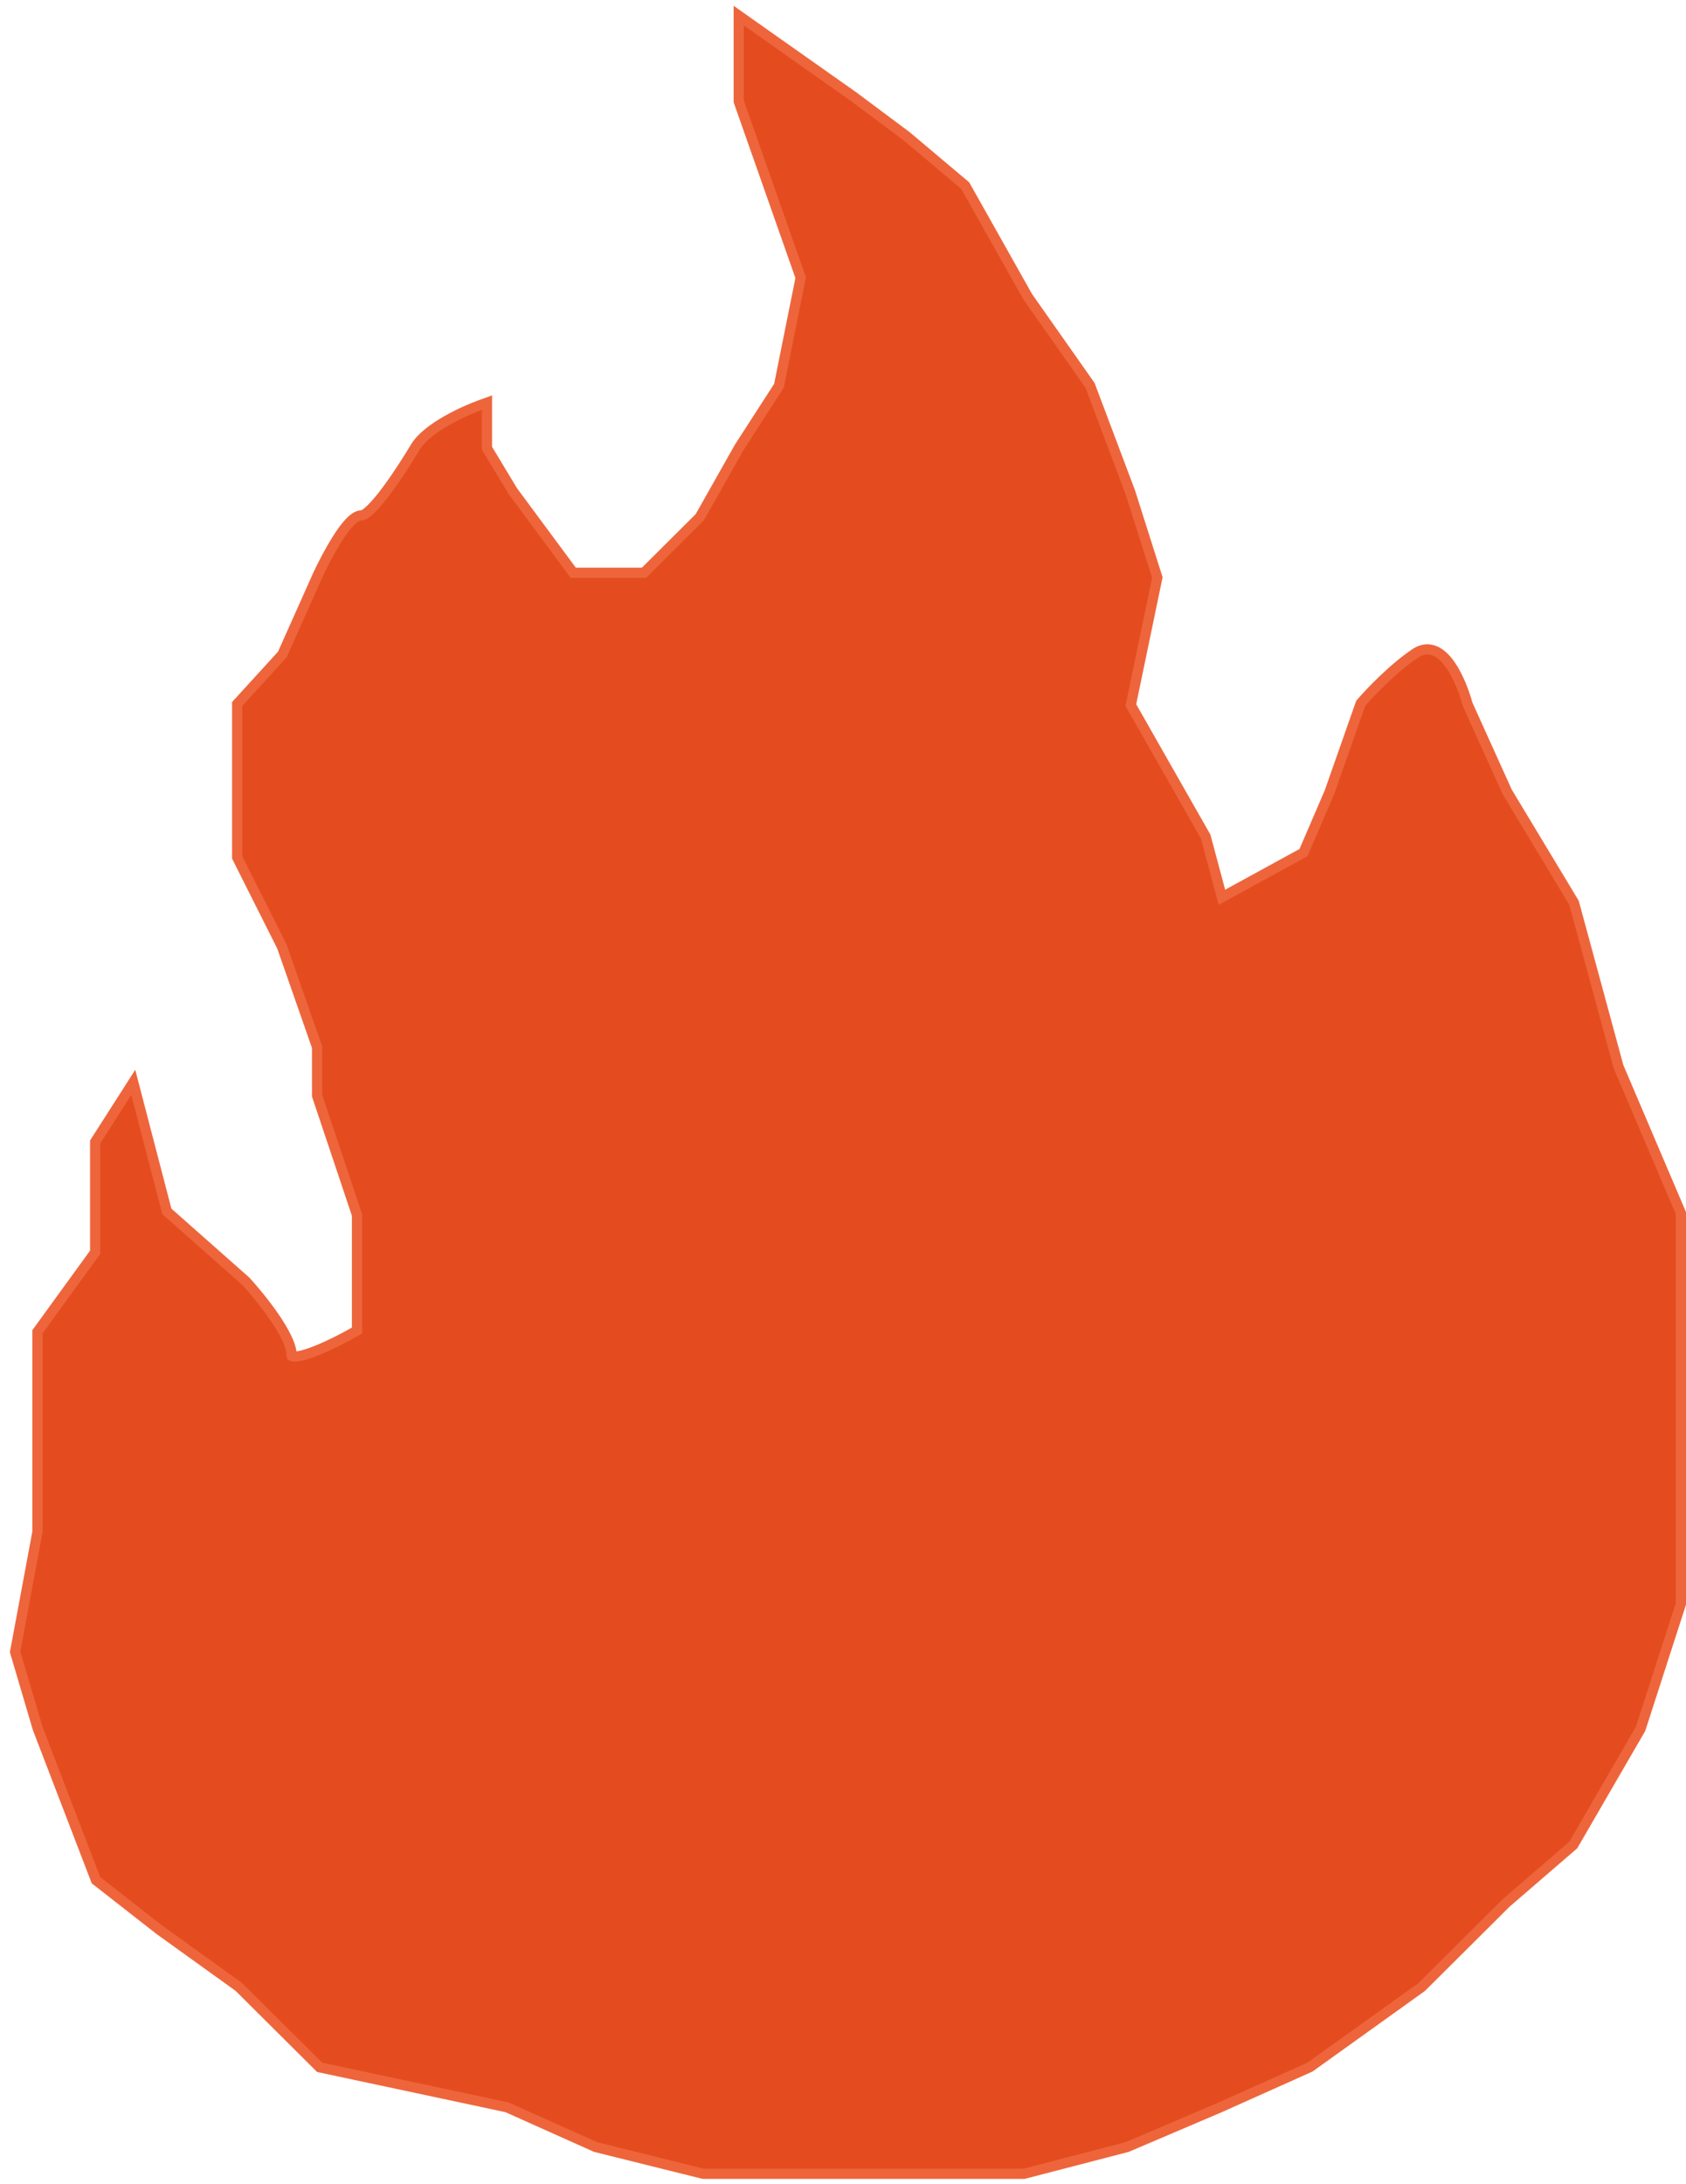 <?xml version="1.0" encoding="UTF-8"?> <svg xmlns="http://www.w3.org/2000/svg" width="166" height="215" viewBox="0 0 166 215" fill="none"><path data-figma-bg-blur-radius="100" d="M165.5 157.893L165.476 157.967L161.543 170.148L161.526 170.199L161.5 170.245L154.944 181.557L154.902 181.63L154.839 181.685L148.29 187.335L140.007 195.582L139.979 195.61L139.945 195.634L129.021 203.465L128.979 203.494L128.934 203.515L120.193 207.431L120.186 207.435L111.009 211.35L110.975 211.364L110.938 211.374L100.887 213.984L100.825 214H69.236L69.177 213.985L58.688 211.375L58.645 211.364L58.605 211.346L49.911 207.451L31.611 203.548L31.468 203.517L31.363 203.413L23.525 195.61L15.692 189.979L15.684 189.973L15.676 189.966L9.558 185.181L9.449 185.095L9.399 184.966L3.718 170.174L3.711 170.155L3.705 170.137L1.521 162.74L1.486 162.626L1.509 162.508L3.685 150.808V131.113L3.78 130.981L9.366 123.28V112.422L9.444 112.299L12.504 107.514L13.12 106.549L13.409 107.656L16.429 119.255L24.182 126.115L24.201 126.133L24.219 126.152C24.959 126.962 26.067 128.285 26.993 129.632C27.456 130.305 27.881 130.994 28.191 131.635C28.495 132.261 28.72 132.898 28.72 133.45C28.72 133.479 28.724 133.497 28.727 133.506C28.751 133.519 28.833 133.552 29.023 133.549C29.436 133.541 30.064 133.378 30.83 133.091C32.241 132.562 33.931 131.684 35.148 130.985V119.608L31.241 107.941L31.216 107.864V103.08L27.758 93.185L23.403 84.514L23.35 84.408V69.304L23.48 69.161L27.797 64.433L31.259 56.678L31.262 56.671C31.704 55.716 32.435 54.282 33.193 53.08C33.571 52.481 33.967 51.922 34.346 51.507C34.535 51.3 34.732 51.114 34.934 50.977C35.128 50.845 35.374 50.726 35.648 50.726C35.672 50.726 35.766 50.71 35.946 50.595C36.118 50.485 36.322 50.315 36.555 50.087C37.019 49.631 37.548 48.989 38.088 48.263C39.166 46.814 40.249 45.089 40.901 44.007C41.497 43.019 42.726 42.132 43.932 41.438C45.159 40.733 46.453 40.177 47.277 39.879L47.947 39.637V44.125L50.486 48.339L56.44 56.382H63.41L68.895 50.92L72.795 44.019L72.803 44.006L72.811 43.994L76.691 37.982L78.831 27.334L72.759 10.062L72.731 9.981V1.535L73.519 2.092L84.007 9.487L84.018 9.495L89.262 13.411L89.273 13.42L89.284 13.429L94.966 18.215L95.035 18.273L95.079 18.352L101.186 29.208L107.288 37.887L107.325 37.938L107.348 37.998L111.28 48.44L111.285 48.451L111.289 48.464L113.911 56.73L113.95 56.855L113.924 56.983L111.34 69.414L118.676 82.302L118.708 82.358L118.725 82.42L120.308 88.33L128.337 83.935L130.892 78.001L133.938 69.332L133.97 69.243L134.031 69.172C134.916 68.144 137.224 65.726 139.378 64.296C140.046 63.853 140.728 63.827 141.35 64.113C141.931 64.382 142.42 64.905 142.819 65.483C143.612 66.633 144.192 68.214 144.494 69.325L148.399 77.963L154.94 88.817L154.977 88.877L154.994 88.944L159.355 105.008L165.46 119.333L165.5 119.427V157.893Z" fill="#E44C1F" stroke="#EE653C"></path><defs><clipPath id="bgblur_0_63_4_clip_path" transform="translate(99.027 99.429)"><path d="M165.5 157.893L165.476 157.967L161.543 170.148L161.526 170.199L161.5 170.245L154.944 181.557L154.902 181.63L154.839 181.685L148.29 187.335L140.007 195.582L139.979 195.61L139.945 195.634L129.021 203.465L128.979 203.494L128.934 203.515L120.193 207.431L120.186 207.435L111.009 211.35L110.975 211.364L110.938 211.374L100.887 213.984L100.825 214H69.236L69.177 213.985L58.688 211.375L58.645 211.364L58.605 211.346L49.911 207.451L31.611 203.548L31.468 203.517L31.363 203.413L23.525 195.61L15.692 189.979L15.684 189.973L15.676 189.966L9.558 185.181L9.449 185.095L9.399 184.966L3.718 170.174L3.711 170.155L3.705 170.137L1.521 162.74L1.486 162.626L1.509 162.508L3.685 150.808V131.113L3.78 130.981L9.366 123.28V112.422L9.444 112.299L12.504 107.514L13.12 106.549L13.409 107.656L16.429 119.255L24.182 126.115L24.201 126.133L24.219 126.152C24.959 126.962 26.067 128.285 26.993 129.632C27.456 130.305 27.881 130.994 28.191 131.635C28.495 132.261 28.72 132.898 28.72 133.45C28.72 133.479 28.724 133.497 28.727 133.506C28.751 133.519 28.833 133.552 29.023 133.549C29.436 133.541 30.064 133.378 30.83 133.091C32.241 132.562 33.931 131.684 35.148 130.985V119.608L31.241 107.941L31.216 107.864V103.08L27.758 93.185L23.403 84.514L23.35 84.408V69.304L23.48 69.161L27.797 64.433L31.259 56.678L31.262 56.671C31.704 55.716 32.435 54.282 33.193 53.08C33.571 52.481 33.967 51.922 34.346 51.507C34.535 51.3 34.732 51.114 34.934 50.977C35.128 50.845 35.374 50.726 35.648 50.726C35.672 50.726 35.766 50.71 35.946 50.595C36.118 50.485 36.322 50.315 36.555 50.087C37.019 49.631 37.548 48.989 38.088 48.263C39.166 46.814 40.249 45.089 40.901 44.007C41.497 43.019 42.726 42.132 43.932 41.438C45.159 40.733 46.453 40.177 47.277 39.879L47.947 39.637V44.125L50.486 48.339L56.44 56.382H63.41L68.895 50.92L72.795 44.019L72.803 44.006L72.811 43.994L76.691 37.982L78.831 27.334L72.759 10.062L72.731 9.981V1.535L73.519 2.092L84.007 9.487L84.018 9.495L89.262 13.411L89.273 13.42L89.284 13.429L94.966 18.215L95.035 18.273L95.079 18.352L101.186 29.208L107.288 37.887L107.325 37.938L107.348 37.998L111.28 48.44L111.285 48.451L111.289 48.464L113.911 56.73L113.95 56.855L113.924 56.983L111.34 69.414L118.676 82.302L118.708 82.358L118.725 82.42L120.308 88.33L128.337 83.935L130.892 78.001L133.938 69.332L133.97 69.243L134.031 69.172C134.916 68.144 137.224 65.726 139.378 64.296C140.046 63.853 140.728 63.827 141.35 64.113C141.931 64.382 142.42 64.905 142.819 65.483C143.612 66.633 144.192 68.214 144.494 69.325L148.399 77.963L154.94 88.817L154.977 88.877L154.994 88.944L159.355 105.008L165.46 119.333L165.5 119.427V157.893Z"></path></clipPath></defs></svg> 